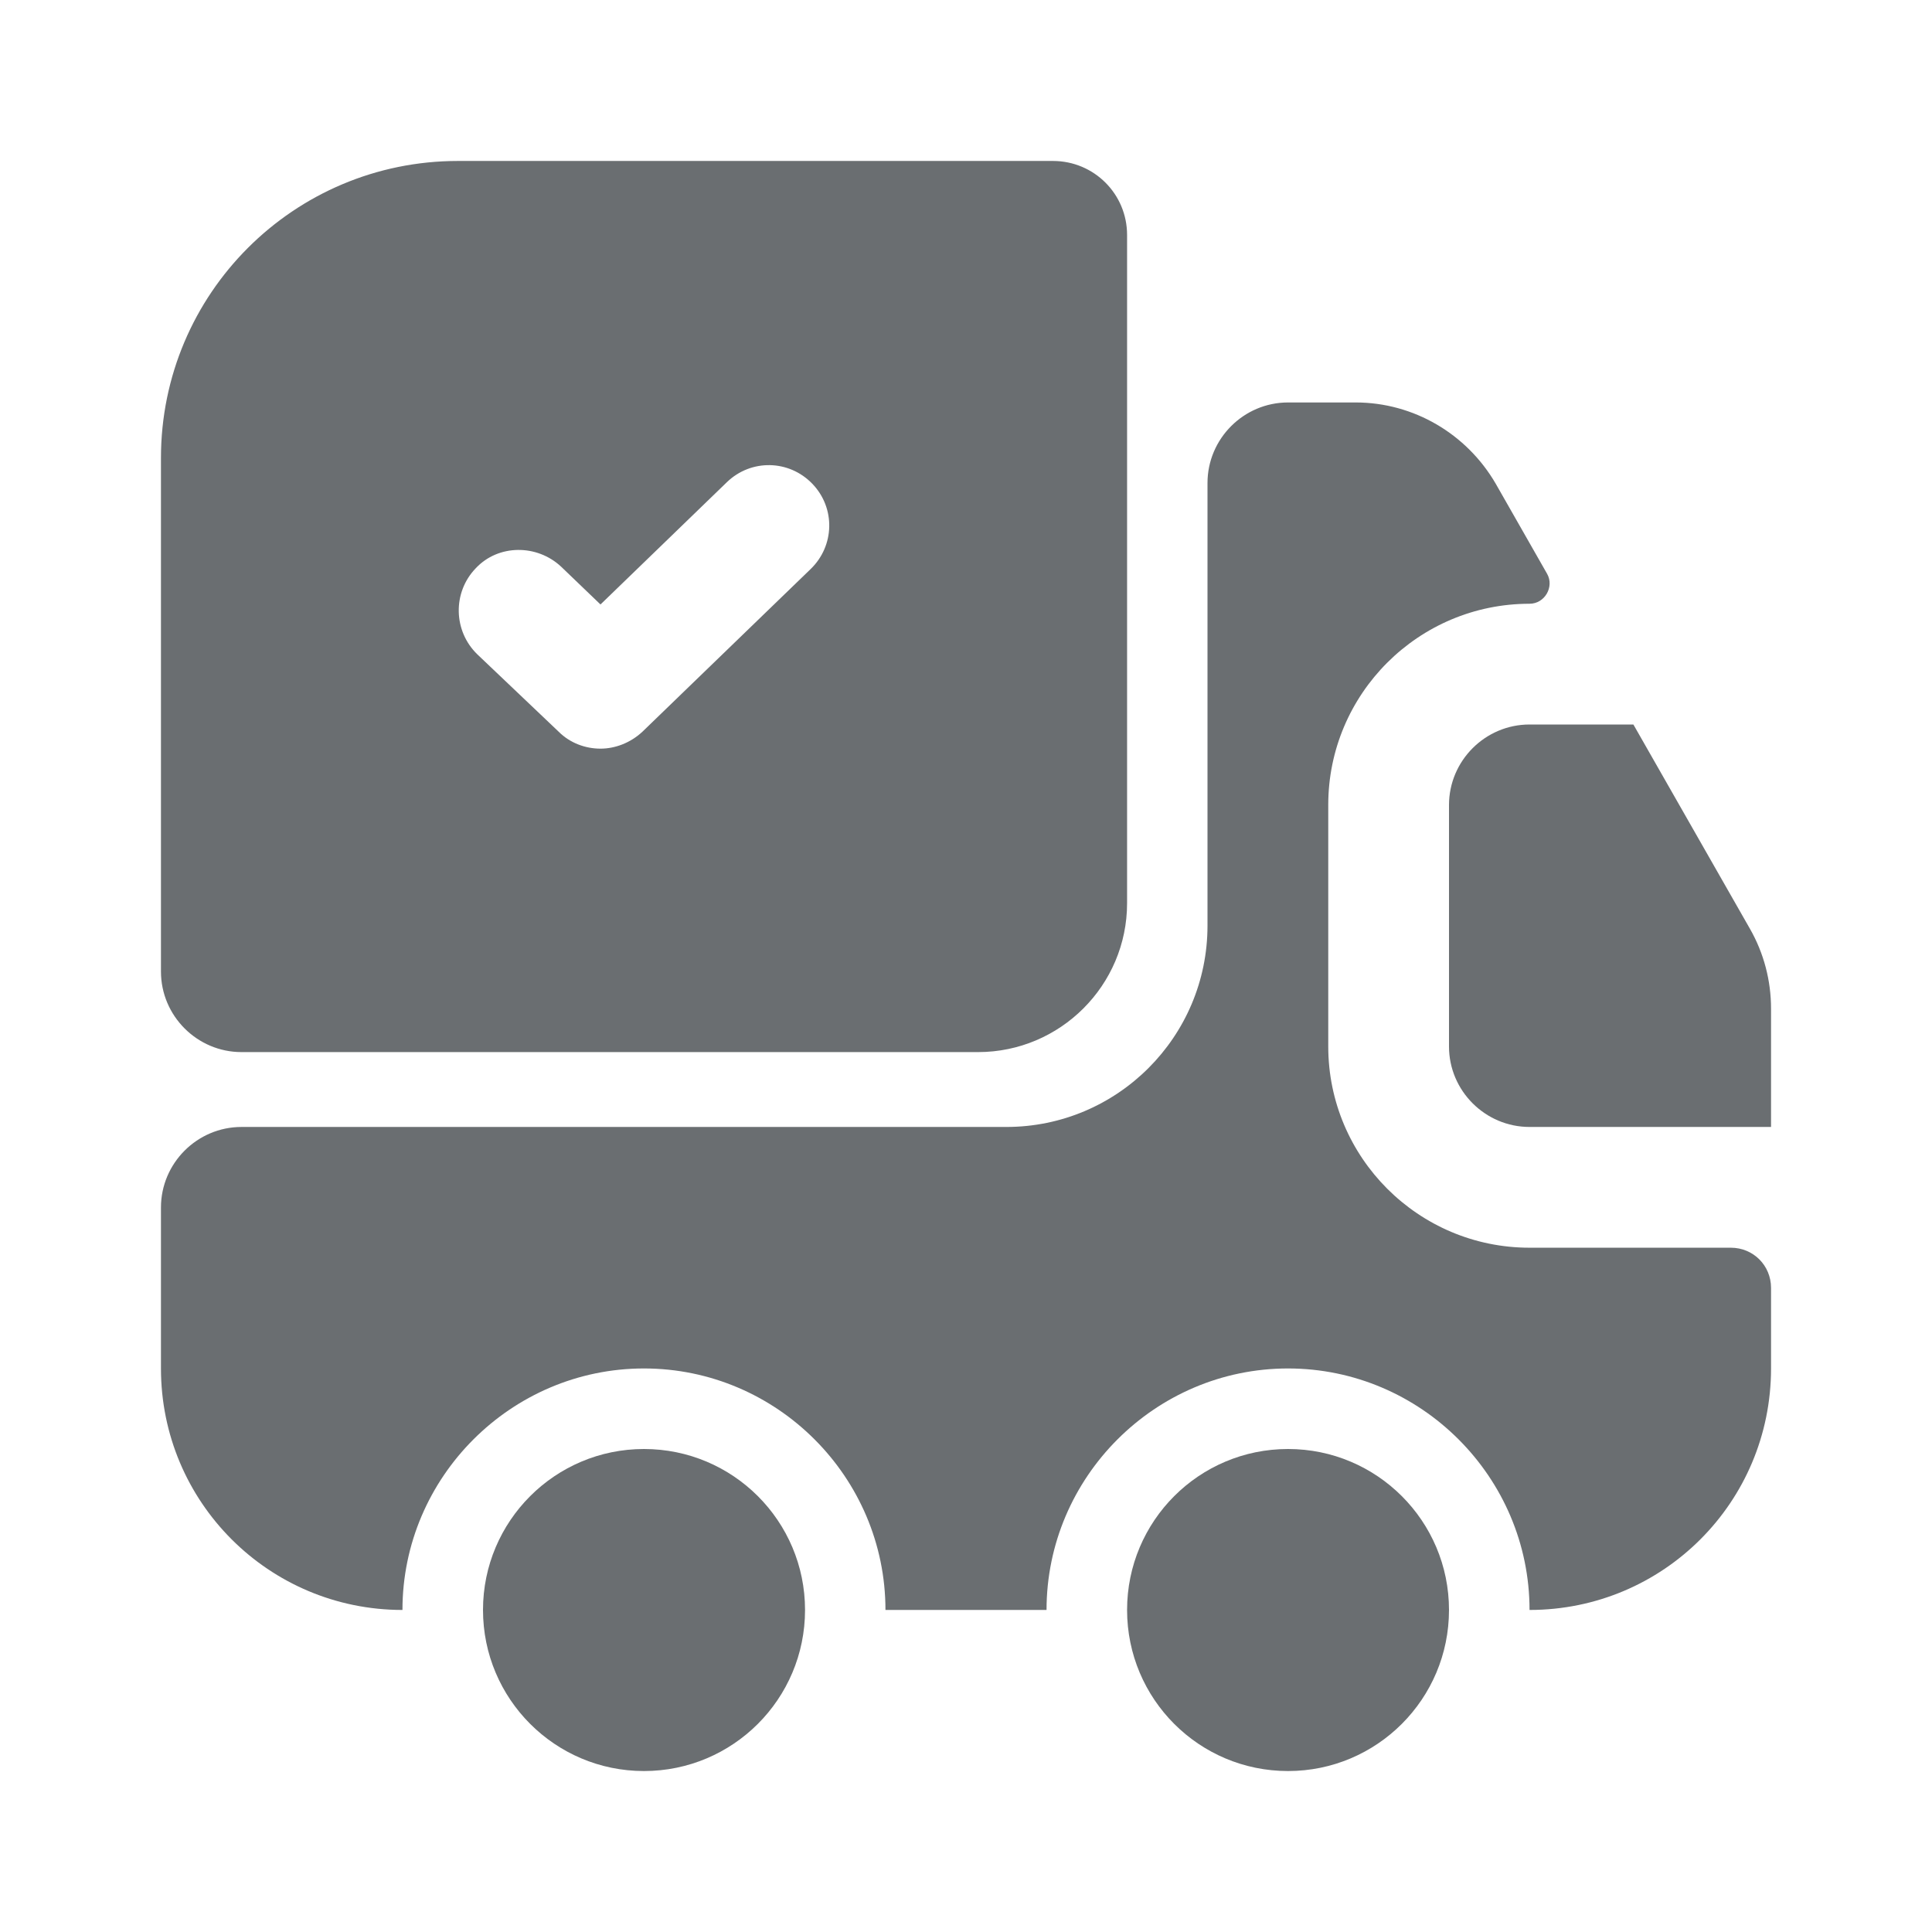 <svg width="16" height="16" viewBox="0 0 16 16" fill="none" xmlns="http://www.w3.org/2000/svg">
<path d="M14.334 10.333C14.52 10.333 14.667 10.48 14.667 10.666V11.333C14.667 12.44 13.774 13.333 12.667 13.333C12.667 12.233 11.767 11.333 10.667 11.333C9.567 11.333 8.667 12.233 8.667 13.333H7.333C7.333 12.233 6.434 11.333 5.333 11.333C4.234 11.333 3.333 12.233 3.333 13.333C2.227 13.333 1.333 12.44 1.333 11.333V10C1.333 9.633 1.633 9.333 2 9.333H8.334C9.254 9.333 10 8.586 10 7.666V4C10 3.633 10.3 3.333 10.667 3.333H11.227C11.707 3.333 12.147 3.593 12.387 4.006L12.813 4.753C12.873 4.86 12.793 5 12.667 5C11.747 5 11 5.746 11 6.666V8.666C11 9.586 11.747 10.333 12.667 10.333H14.334Z" fill="#6A6E71"/>
<path d="M5.333 14.667C6.07 14.667 6.667 14.07 6.667 13.333C6.667 12.597 6.07 12 5.333 12C4.597 12 4 12.597 4 13.333C4 14.07 4.597 14.667 5.333 14.667Z" fill="#6A6E71"/>
<path d="M10.667 14.667C11.403 14.667 12 14.07 12 13.333C12 12.597 11.403 12 10.667 12C9.93 12 9.334 12.597 9.334 13.333C9.334 14.07 9.93 14.667 10.667 14.667Z" fill="#6A6E71"/>
<path d="M14.667 8.353V9.333H12.667C12.3 9.333 12 9.033 12 8.667V6.667C12 6.3 12.3 6 12.667 6H13.527L14.493 7.693C14.607 7.893 14.667 8.12 14.667 8.353Z" fill="#6A6E71"/>
<path d="M8.72 1.333H3.793C2.433 1.333 1.333 2.433 1.333 3.793V8.046C1.333 8.413 1.633 8.713 2 8.713H8.1C8.78 8.713 9.334 8.16 9.334 7.48V1.946C9.334 1.606 9.06 1.333 8.72 1.333ZM6.713 4.713L5.32 6.06C5.22 6.153 5.093 6.2 4.973 6.2C4.847 6.2 4.72 6.153 4.627 6.06L3.954 5.42C3.753 5.226 3.747 4.906 3.94 4.706C4.127 4.506 4.447 4.506 4.647 4.693L4.973 5.006L6.02 3.993C6.22 3.8 6.534 3.806 6.727 4.006C6.92 4.206 6.913 4.52 6.713 4.713Z" fill="#6A6E71"/>
</svg>
